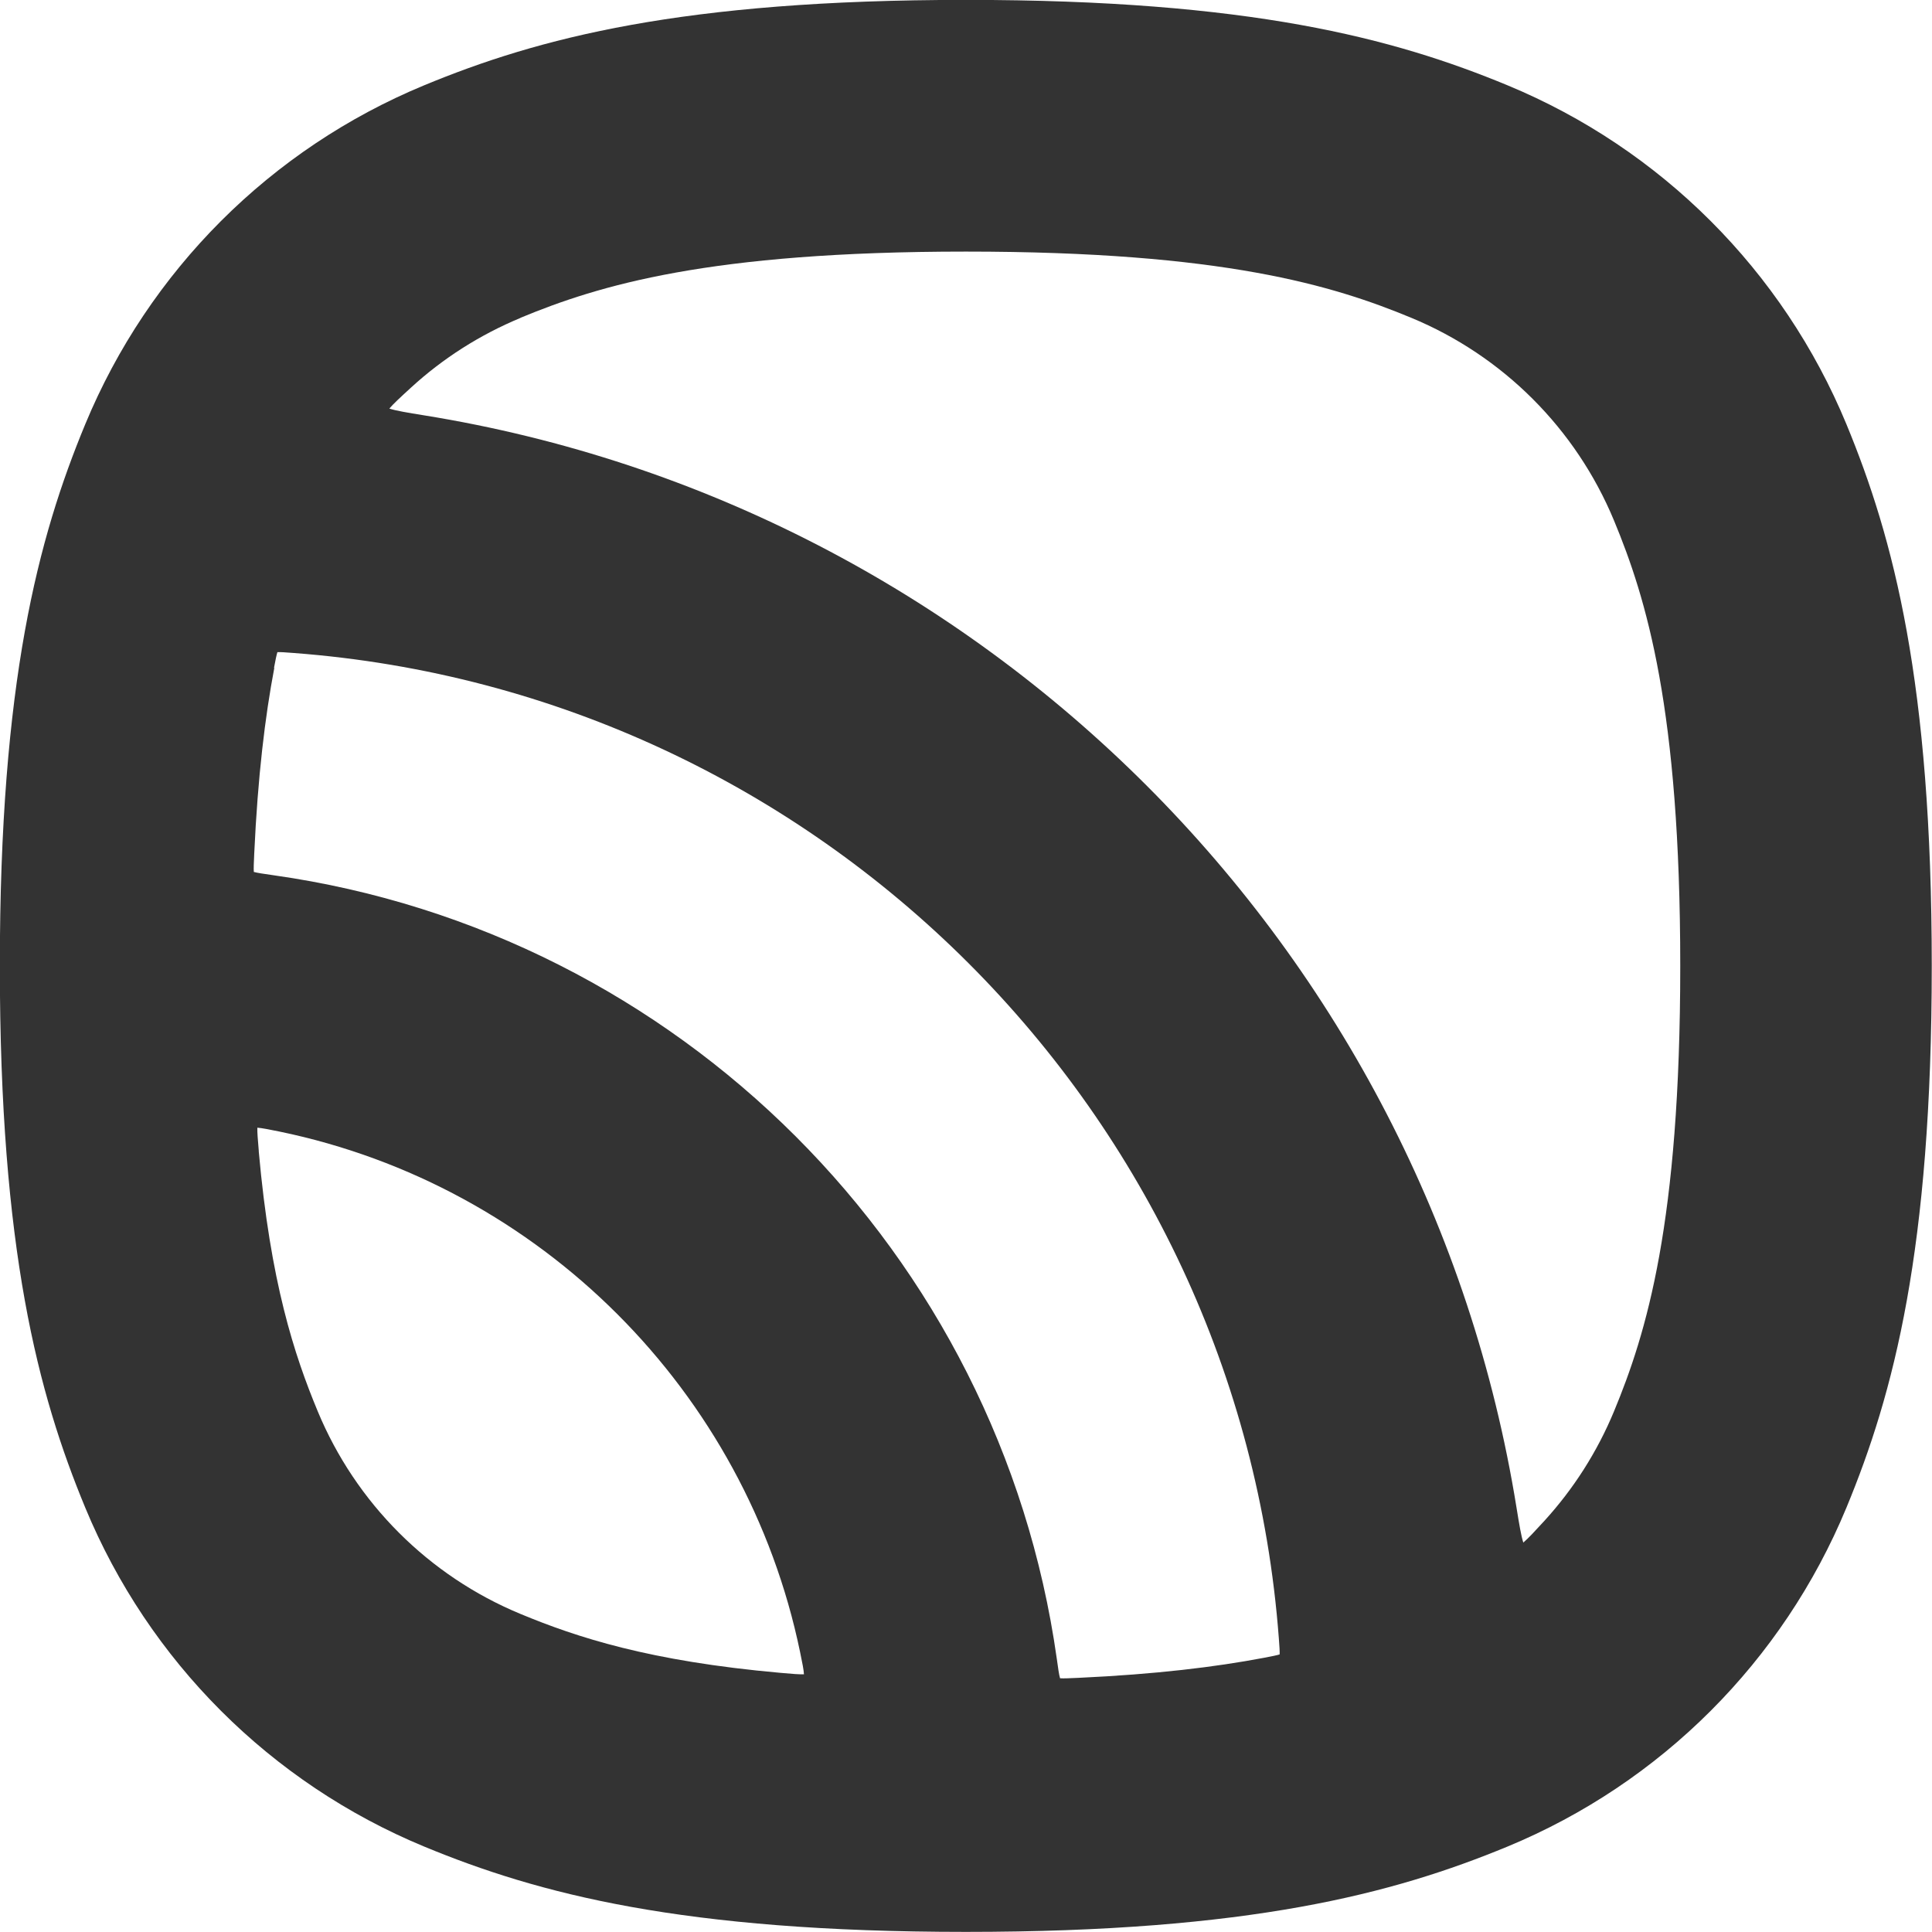 <?xml version="1.0" encoding="UTF-8"?> <svg xmlns="http://www.w3.org/2000/svg" width="72" height="72" viewBox="0 0 72 72" fill="none"><path fill-rule="evenodd" clip-rule="evenodd" d="M35.993 -0.004C25.415 -0.004 20.058 1.418 15.805 3.18C10.086 5.548 5.546 10.091 3.178 15.807C1.416 20.06 -0.006 25.417 -0.006 35.998C-0.006 46.578 1.416 51.932 3.178 56.188C5.546 61.907 10.089 66.447 15.805 68.815C20.062 70.577 25.415 71.996 35.993 71.996C46.57 71.996 51.927 70.574 56.183 68.815C61.902 66.447 66.442 61.904 68.81 56.188C70.572 51.932 71.991 46.578 71.991 35.998C71.991 25.417 70.569 20.064 68.81 15.807C66.442 10.088 61.899 5.548 56.183 3.18C51.93 1.418 46.573 -0.004 35.993 -0.004ZM19.396 11.844C22.309 10.637 26.411 9.376 35.996 9.376C45.583 9.376 49.682 10.637 52.595 11.844C56.013 13.26 58.73 15.977 60.149 19.398C61.357 22.311 62.618 26.413 62.618 35.998C62.618 45.582 61.357 49.684 60.149 52.597C59.522 54.11 58.642 55.485 57.558 56.674C57.179 57.087 56.949 57.336 56.769 57.487C56.687 57.228 56.621 56.834 56.517 56.191C53.153 35.32 36.674 18.843 15.805 15.479C15.162 15.375 14.768 15.309 14.509 15.227C14.661 15.047 14.91 14.817 15.323 14.439C16.508 13.354 17.886 12.475 19.399 11.847L19.396 11.844ZM14.339 15.155H14.333V15.152H14.336L14.339 15.155ZM10.212 24.887C10.269 24.578 10.304 24.414 10.338 24.304C10.455 24.298 10.625 24.31 10.944 24.335C30.538 25.811 46.182 41.452 47.658 61.05C47.683 61.368 47.693 61.538 47.689 61.655C47.579 61.69 47.415 61.721 47.106 61.781C45.296 62.125 43.061 62.396 40.198 62.528C39.839 62.544 39.64 62.553 39.505 62.544C39.464 62.399 39.435 62.188 39.382 61.806C37.247 46.701 25.298 34.752 10.193 32.618C9.812 32.564 9.604 32.533 9.459 32.495C9.449 32.356 9.459 32.161 9.475 31.801C9.607 28.939 9.878 26.703 10.222 24.894L10.212 24.887ZM9.645 42.902C9.607 42.455 9.585 42.199 9.591 42.026C9.758 42.038 9.998 42.086 10.42 42.171C20.14 44.182 27.802 51.84 29.816 61.564C29.904 61.986 29.952 62.229 29.961 62.396C29.788 62.402 29.532 62.383 29.085 62.342C24.195 61.907 21.496 61.018 19.393 60.145C15.976 58.729 13.258 56.011 11.839 52.591C10.966 50.488 10.077 47.786 9.642 42.896L9.645 42.902Z" fill="black" fill-opacity="0.8"></path></svg> 